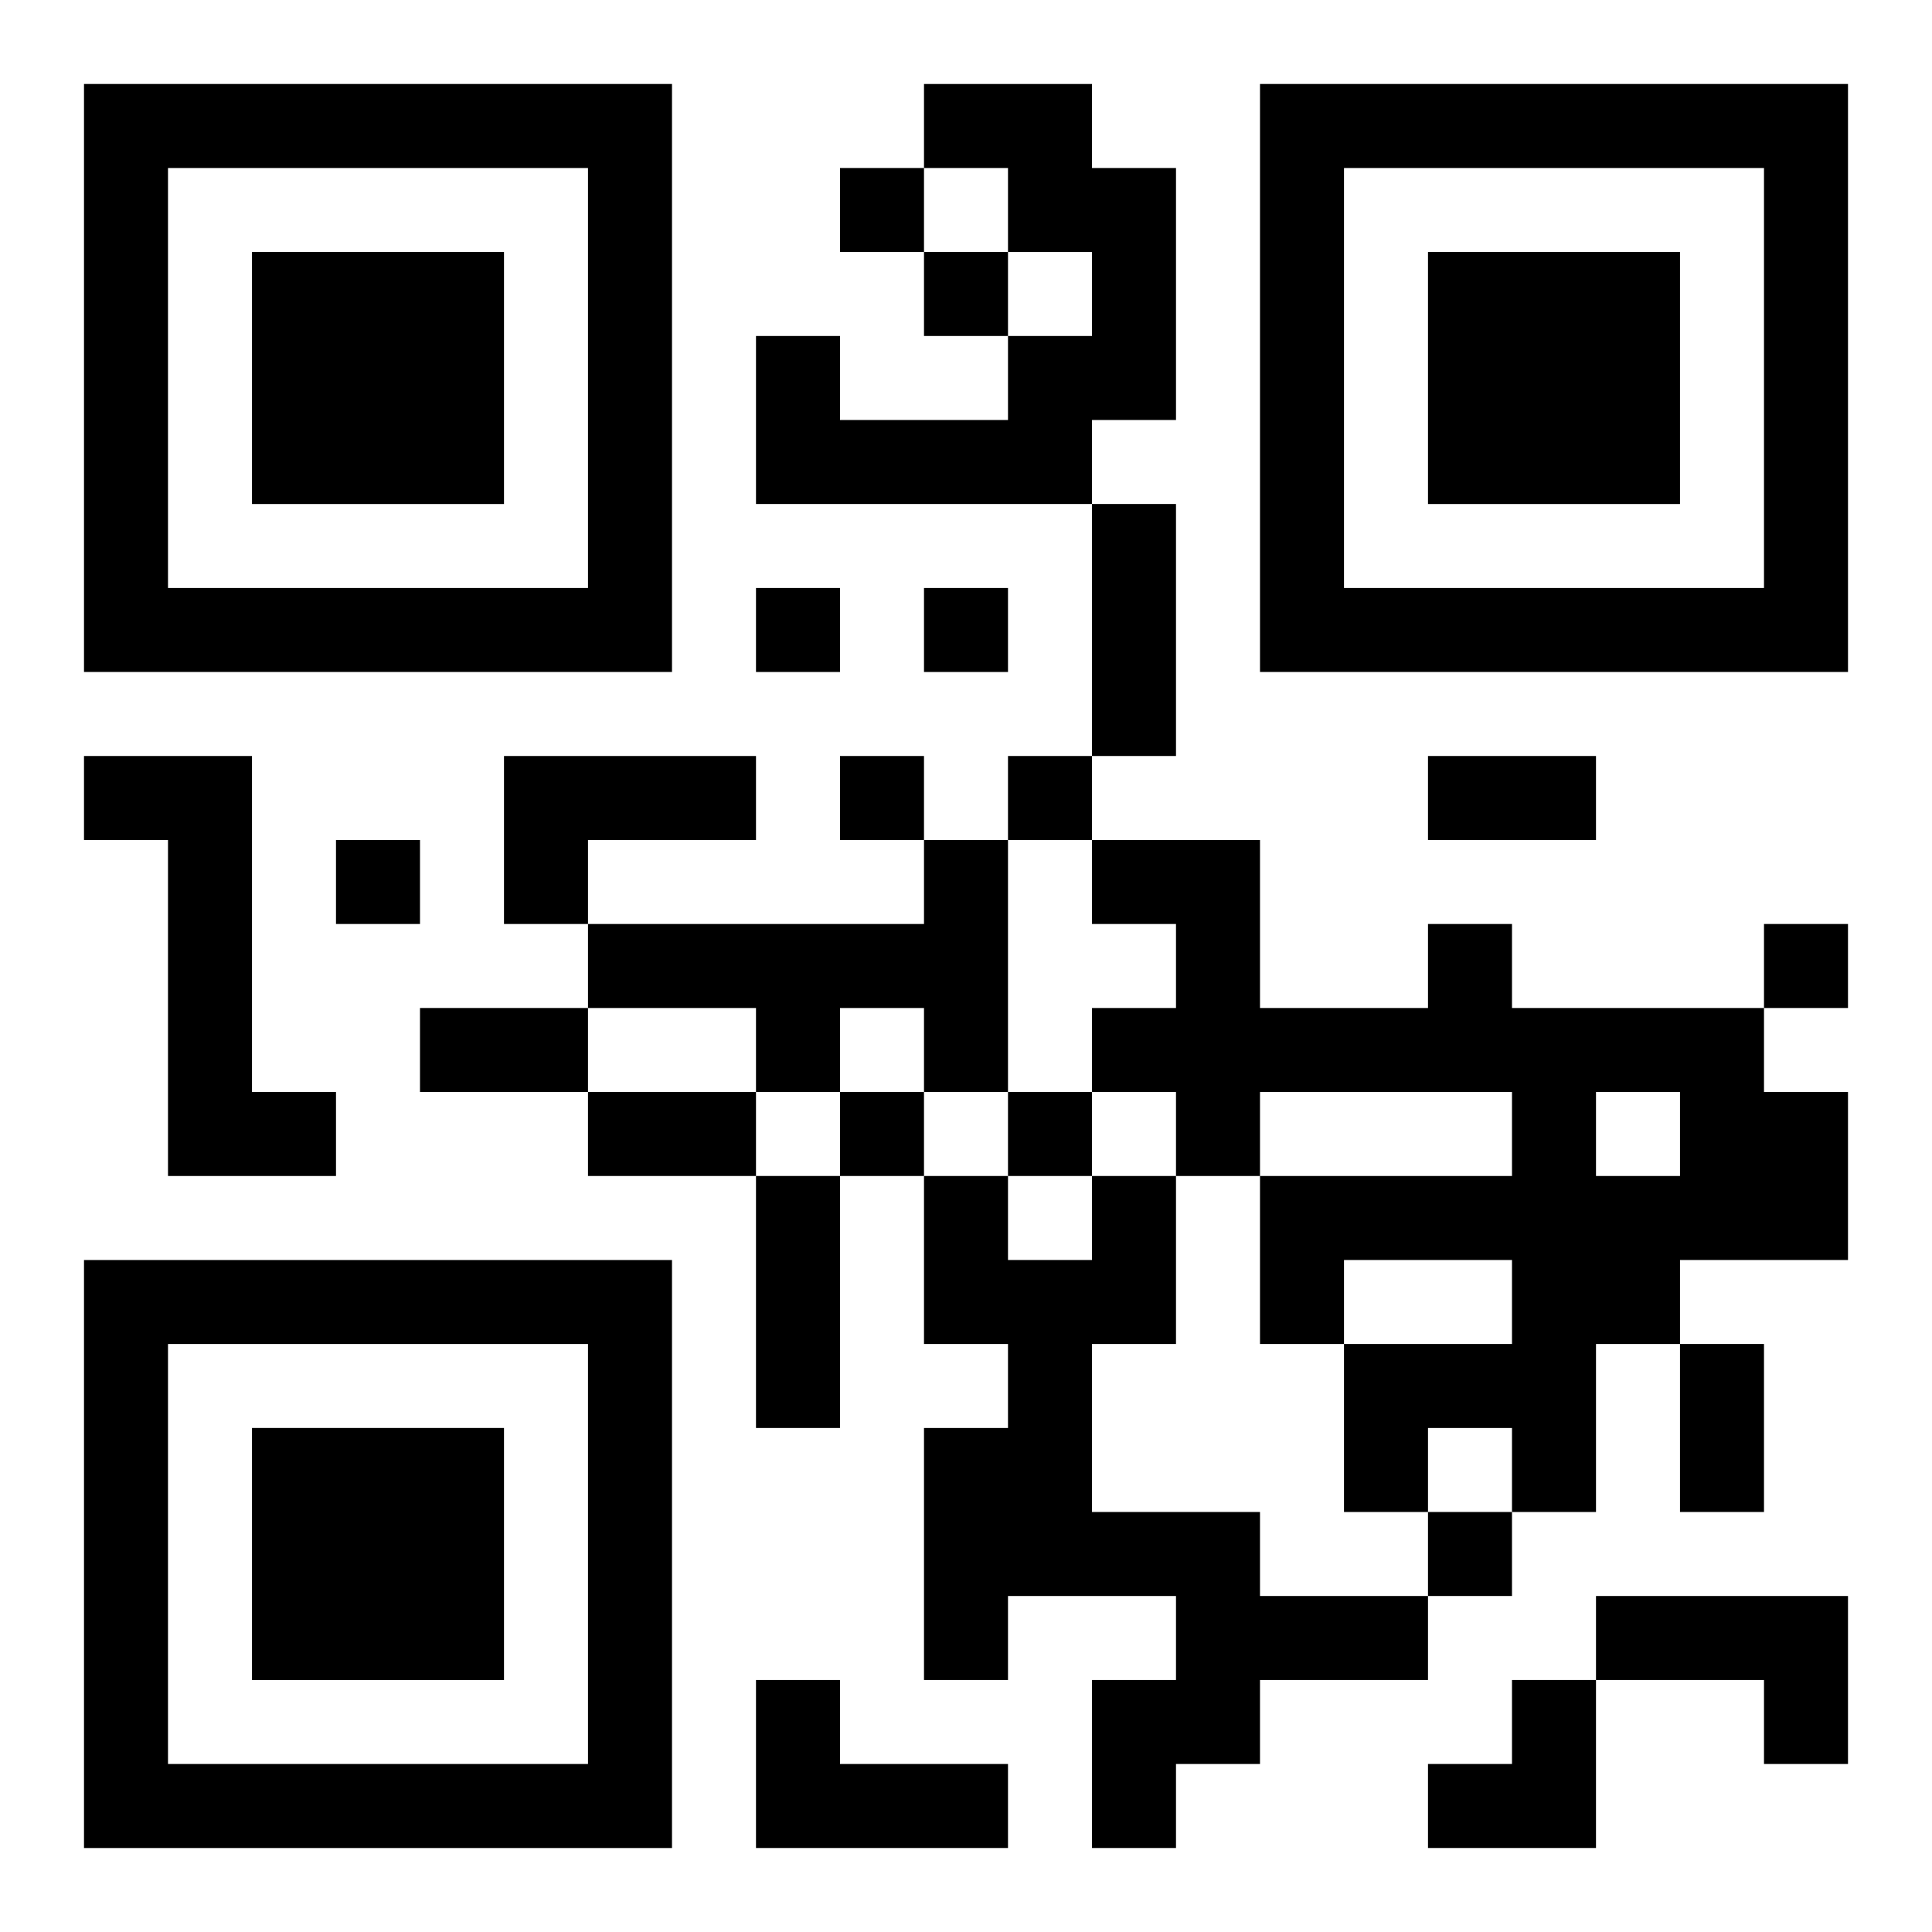 <?xml version="1.0" encoding="UTF-8"?>
<svg width="250" height="250" baseProfile="full" version="1.1" viewBox="-1 -1 23 23" xmlns="http://www.w3.org/2000/svg" xmlns:xlink="http://www.w3.org/1999/xlink"><symbol id="a"><path d="m0 7v7h7v-7h-7zm1 1h5v5h-5v-5zm1 1v3h3v-3h-3z"/></symbol><use y="-7" xlink:href="#a"/><use y="7" xlink:href="#a"/><use x="14" y="-7" xlink:href="#a"/><path d="m10 0h2v1h1v3h-1v1h-4v-2h1v1h2v-1h1v-1h-1v-1h-1v-1m-10 8h2v4h1v1h-2v-4h-1v-1m5 0h3v1h-2v1h-1v-2m5 1h1v3h-1v-1h-1v1h-1v-1h-2v-1h4v-1m6 1h1v1h3v1h1v2h-2v1h-1v2h-1v-1h-1v1h-1v-2h2v-1h-2v1h-1v-2h3v-1h-3v1h-1v-1h-1v-1h1v-1h-1v-1h2v2h2v-1m2 2v1h1v-1h-1m-6 1h1v2h-1v2h2v1h2v1h-2v1h-1v1h-1v-2h1v-1h-2v1h-1v-3h1v-1h-1v-2h1v1h1v-1m6 5h3v2h-1v-1h-2v-1m-10 1h1v1h2v1h-3v-2m1-18v1h1v-1h-1m1 1v1h1v-1h-1m-2 4v1h1v-1h-1m2 0v1h1v-1h-1m-1 2v1h1v-1h-1m2 0v1h1v-1h-1m-8 1v1h1v-1h-1m17 1v1h1v-1h-1m-11 2v1h1v-1h-1m2 0v1h1v-1h-1m5 5v1h1v-1h-1m-4-12h1v3h-1v-3m4 3h2v1h-2v-1m-12 3h2v1h-2v-1m2 1h2v1h-2v-1m2 1h1v3h-1v-3m11 2h1v2h-1v-2m-3 4m1 0h1v2h-2v-1h1z"/></svg>
